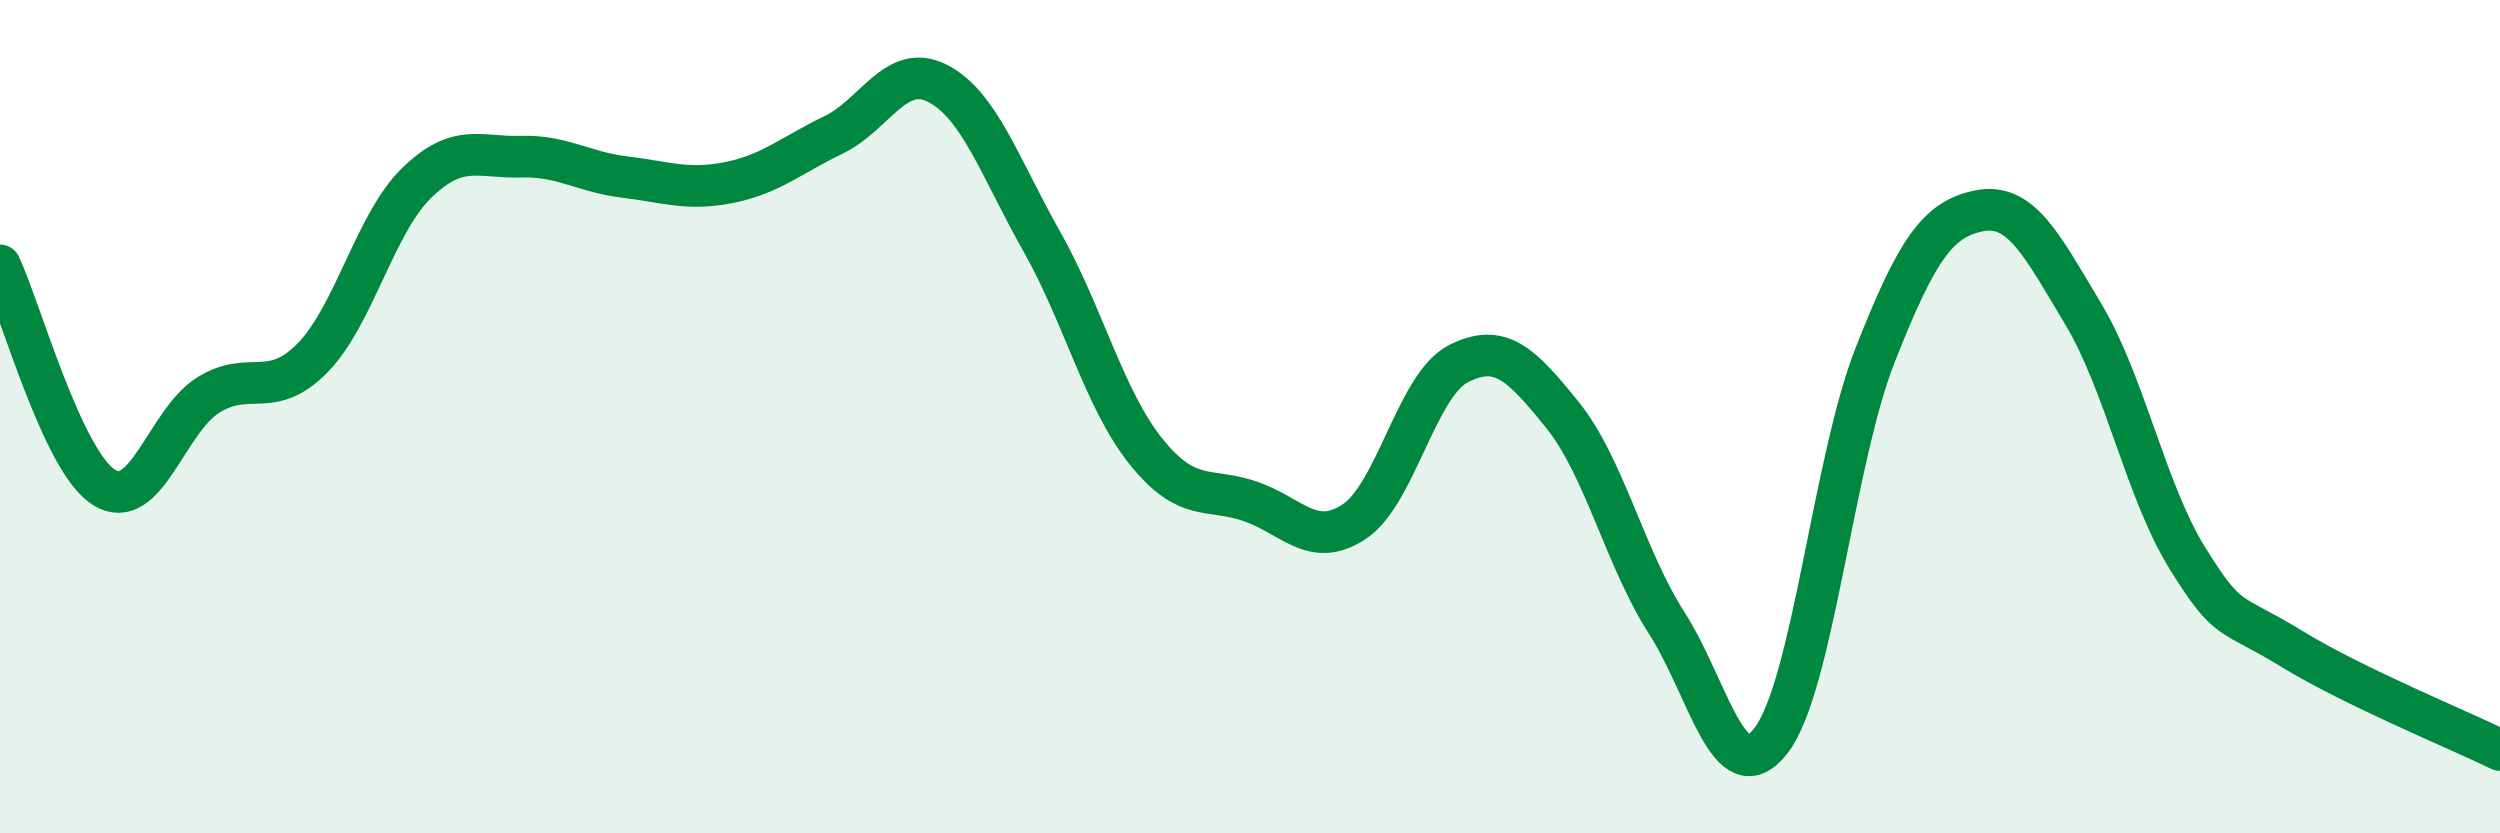 
    <svg width="60" height="20" viewBox="0 0 60 20" xmlns="http://www.w3.org/2000/svg">
      <path
        d="M 0,6.37 C 0.5,7.44 1.5,11.08 2.5,11.7 C 3.5,12.32 4,10.1 5,9.48 C 6,8.86 6.5,9.61 7.5,8.59 C 8.5,7.57 9,5.36 10,4.39 C 11,3.42 11.5,3.79 12.5,3.76 C 13.5,3.73 14,4.13 15,4.25 C 16,4.37 16.5,4.58 17.5,4.38 C 18.5,4.18 19,3.72 20,3.24 C 21,2.76 21.5,1.49 22.5,2 C 23.5,2.51 24,4.02 25,5.79 C 26,7.56 26.5,9.58 27.5,10.83 C 28.5,12.08 29,11.69 30,12.03 C 31,12.37 31.5,13.18 32.5,12.52 C 33.5,11.86 34,9.24 35,8.73 C 36,8.22 36.5,8.72 37.5,9.96 C 38.5,11.2 39,13.39 40,14.95 C 41,16.51 41.5,19.06 42.5,17.78 C 43.5,16.5 44,11.07 45,8.53 C 46,5.99 46.5,5.26 47.5,5.06 C 48.5,4.86 49,5.87 50,7.54 C 51,9.21 51.5,11.79 52.5,13.4 C 53.5,15.01 53.5,14.65 55,15.57 C 56.5,16.49 59,17.51 60,18L60 20L0 20Z"
        fill="#008740"
        opacity="0.1"
        stroke-linecap="round"
        stroke-linejoin="round"
      />
      <path
        d="M 0,6.37 C 0.5,7.44 1.5,11.08 2.5,11.7 C 3.5,12.32 4,10.1 5,9.48 C 6,8.86 6.5,9.61 7.5,8.59 C 8.5,7.57 9,5.36 10,4.39 C 11,3.42 11.5,3.79 12.5,3.76 C 13.5,3.73 14,4.13 15,4.25 C 16,4.37 16.5,4.58 17.5,4.38 C 18.5,4.18 19,3.72 20,3.24 C 21,2.76 21.5,1.49 22.5,2 C 23.5,2.51 24,4.02 25,5.79 C 26,7.56 26.5,9.58 27.5,10.83 C 28.5,12.08 29,11.69 30,12.03 C 31,12.37 31.5,13.18 32.5,12.52 C 33.5,11.86 34,9.24 35,8.73 C 36,8.22 36.5,8.72 37.5,9.96 C 38.5,11.2 39,13.39 40,14.95 C 41,16.51 41.5,19.06 42.5,17.78 C 43.5,16.5 44,11.07 45,8.53 C 46,5.99 46.5,5.26 47.5,5.06 C 48.5,4.86 49,5.87 50,7.54 C 51,9.21 51.5,11.79 52.5,13.4 C 53.5,15.01 53.5,14.65 55,15.57 C 56.5,16.49 59,17.51 60,18"
        stroke="#008740"
        stroke-width="1"
        fill="none"
        stroke-linecap="round"
        stroke-linejoin="round"
      />
    </svg>
  